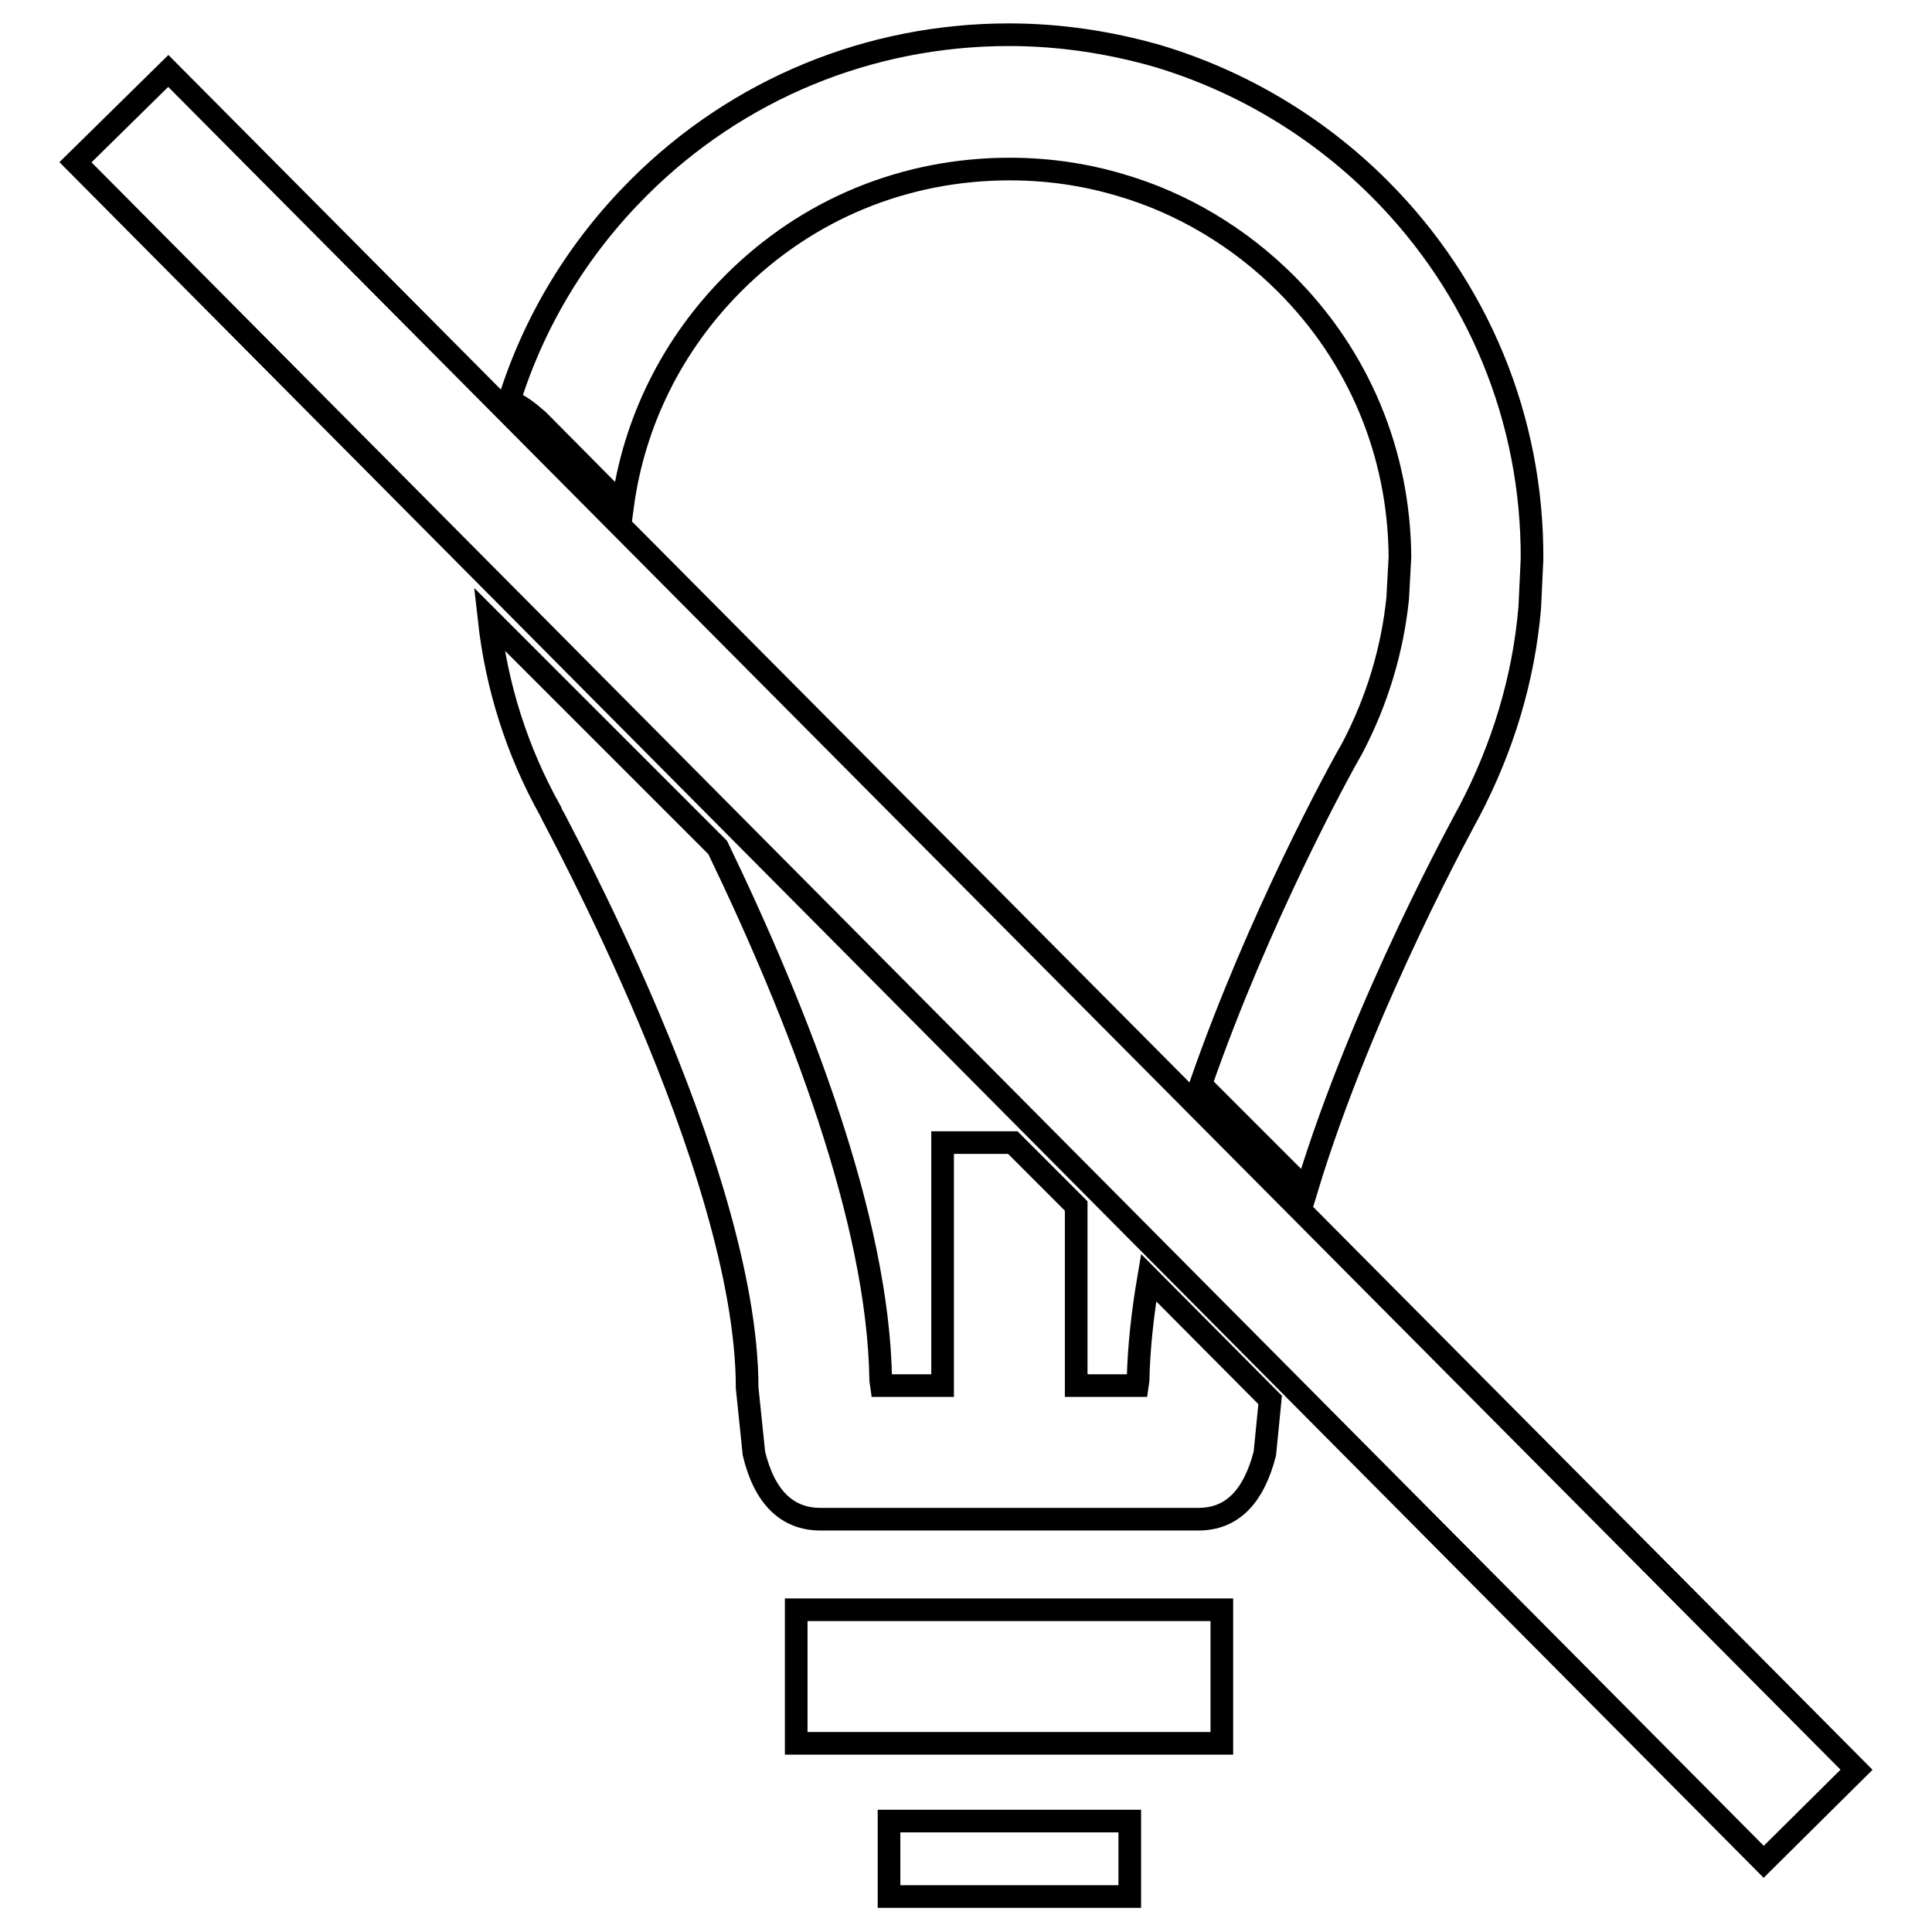 <?xml version="1.0" encoding="utf-8"?>
<!-- Svg Vector Icons : http://www.onlinewebfonts.com/icon -->
<!DOCTYPE svg PUBLIC "-//W3C//DTD SVG 1.1//EN" "http://www.w3.org/Graphics/SVG/1.1/DTD/svg11.dtd">
<svg version="1.1" xmlns="http://www.w3.org/2000/svg" xmlns:xlink="http://www.w3.org/1999/xlink" x="0px" y="0px" viewBox="0 0 256 256" enable-background="new 0 0 256 256" xml:space="preserve">
<g><g><path stroke-width="3" fill-opacity="0" stroke="#000000"  d="M105.5,213.3h56.4v17.7h-56.4V213.3z"/><path stroke-width="3" fill-opacity="0" stroke="#000000"  d="M117.8,241.3h31.9v10h-31.9V241.3z"/><path stroke-width="3" fill-opacity="0" stroke="#000000"  d="M152.2,169.3c-0.8,4.7-1.3,9.2-1.4,13.6l-0.1,0.7h-8.1v-23.8l-8.4-8.4h-9.3v32.2h-8.1l-0.1-0.7c-0.3-21.3-10.9-48.4-21.6-70.6L64.8,82c1,9,3.7,17.5,8.1,25.4C73,107.9,99,154.7,99,183.9l0.9,8.7c1.4,5.8,4.4,8.7,8.8,8.7h50.1c4.4,0,7.3-2.9,8.8-8.7l0.7-7.1L152.2,169.3z"/><path stroke-width="3" fill-opacity="0" stroke="#000000"  d="M182.8,25c-8.2-8.2-18.4-14.3-29.5-17.6c-6.3-1.8-12.9-2.8-19.6-2.8c-18.5,0-36,7.2-49.1,20.3c-8,8-13.8,17.6-17.1,28.1c0.1,0.1,0.3,0.2,0.4,0.3c1.2,0.6,1.9,1.1,3.4,2.4L82.5,67c1.5-11.1,6.6-21.4,14.7-29.5c9.8-9.8,22.7-15.1,36.6-15.1c5,0,9.9,0.7,14.6,2.1c8.3,2.4,15.9,7,22,13.1c9.7,9.7,15,22.5,15.1,36.2l-0.3,5.5c-0.7,6.8-2.7,13.5-6,19.8c-1.8,3.1-12.4,22.5-20.1,44.6l14,14c7.5-24.8,21.4-49.8,21.6-50.2c4.4-8.4,7.2-17.5,8-27l0.3-6.4C203.1,55.6,195.9,38.1,182.8,25z"/><path stroke-width="3" fill-opacity="0" stroke="#000000"  d="M22.3,9.4L246,234.5l-12.3,12.2L10,21.5L22.3,9.4z"/></g></g>
</svg>